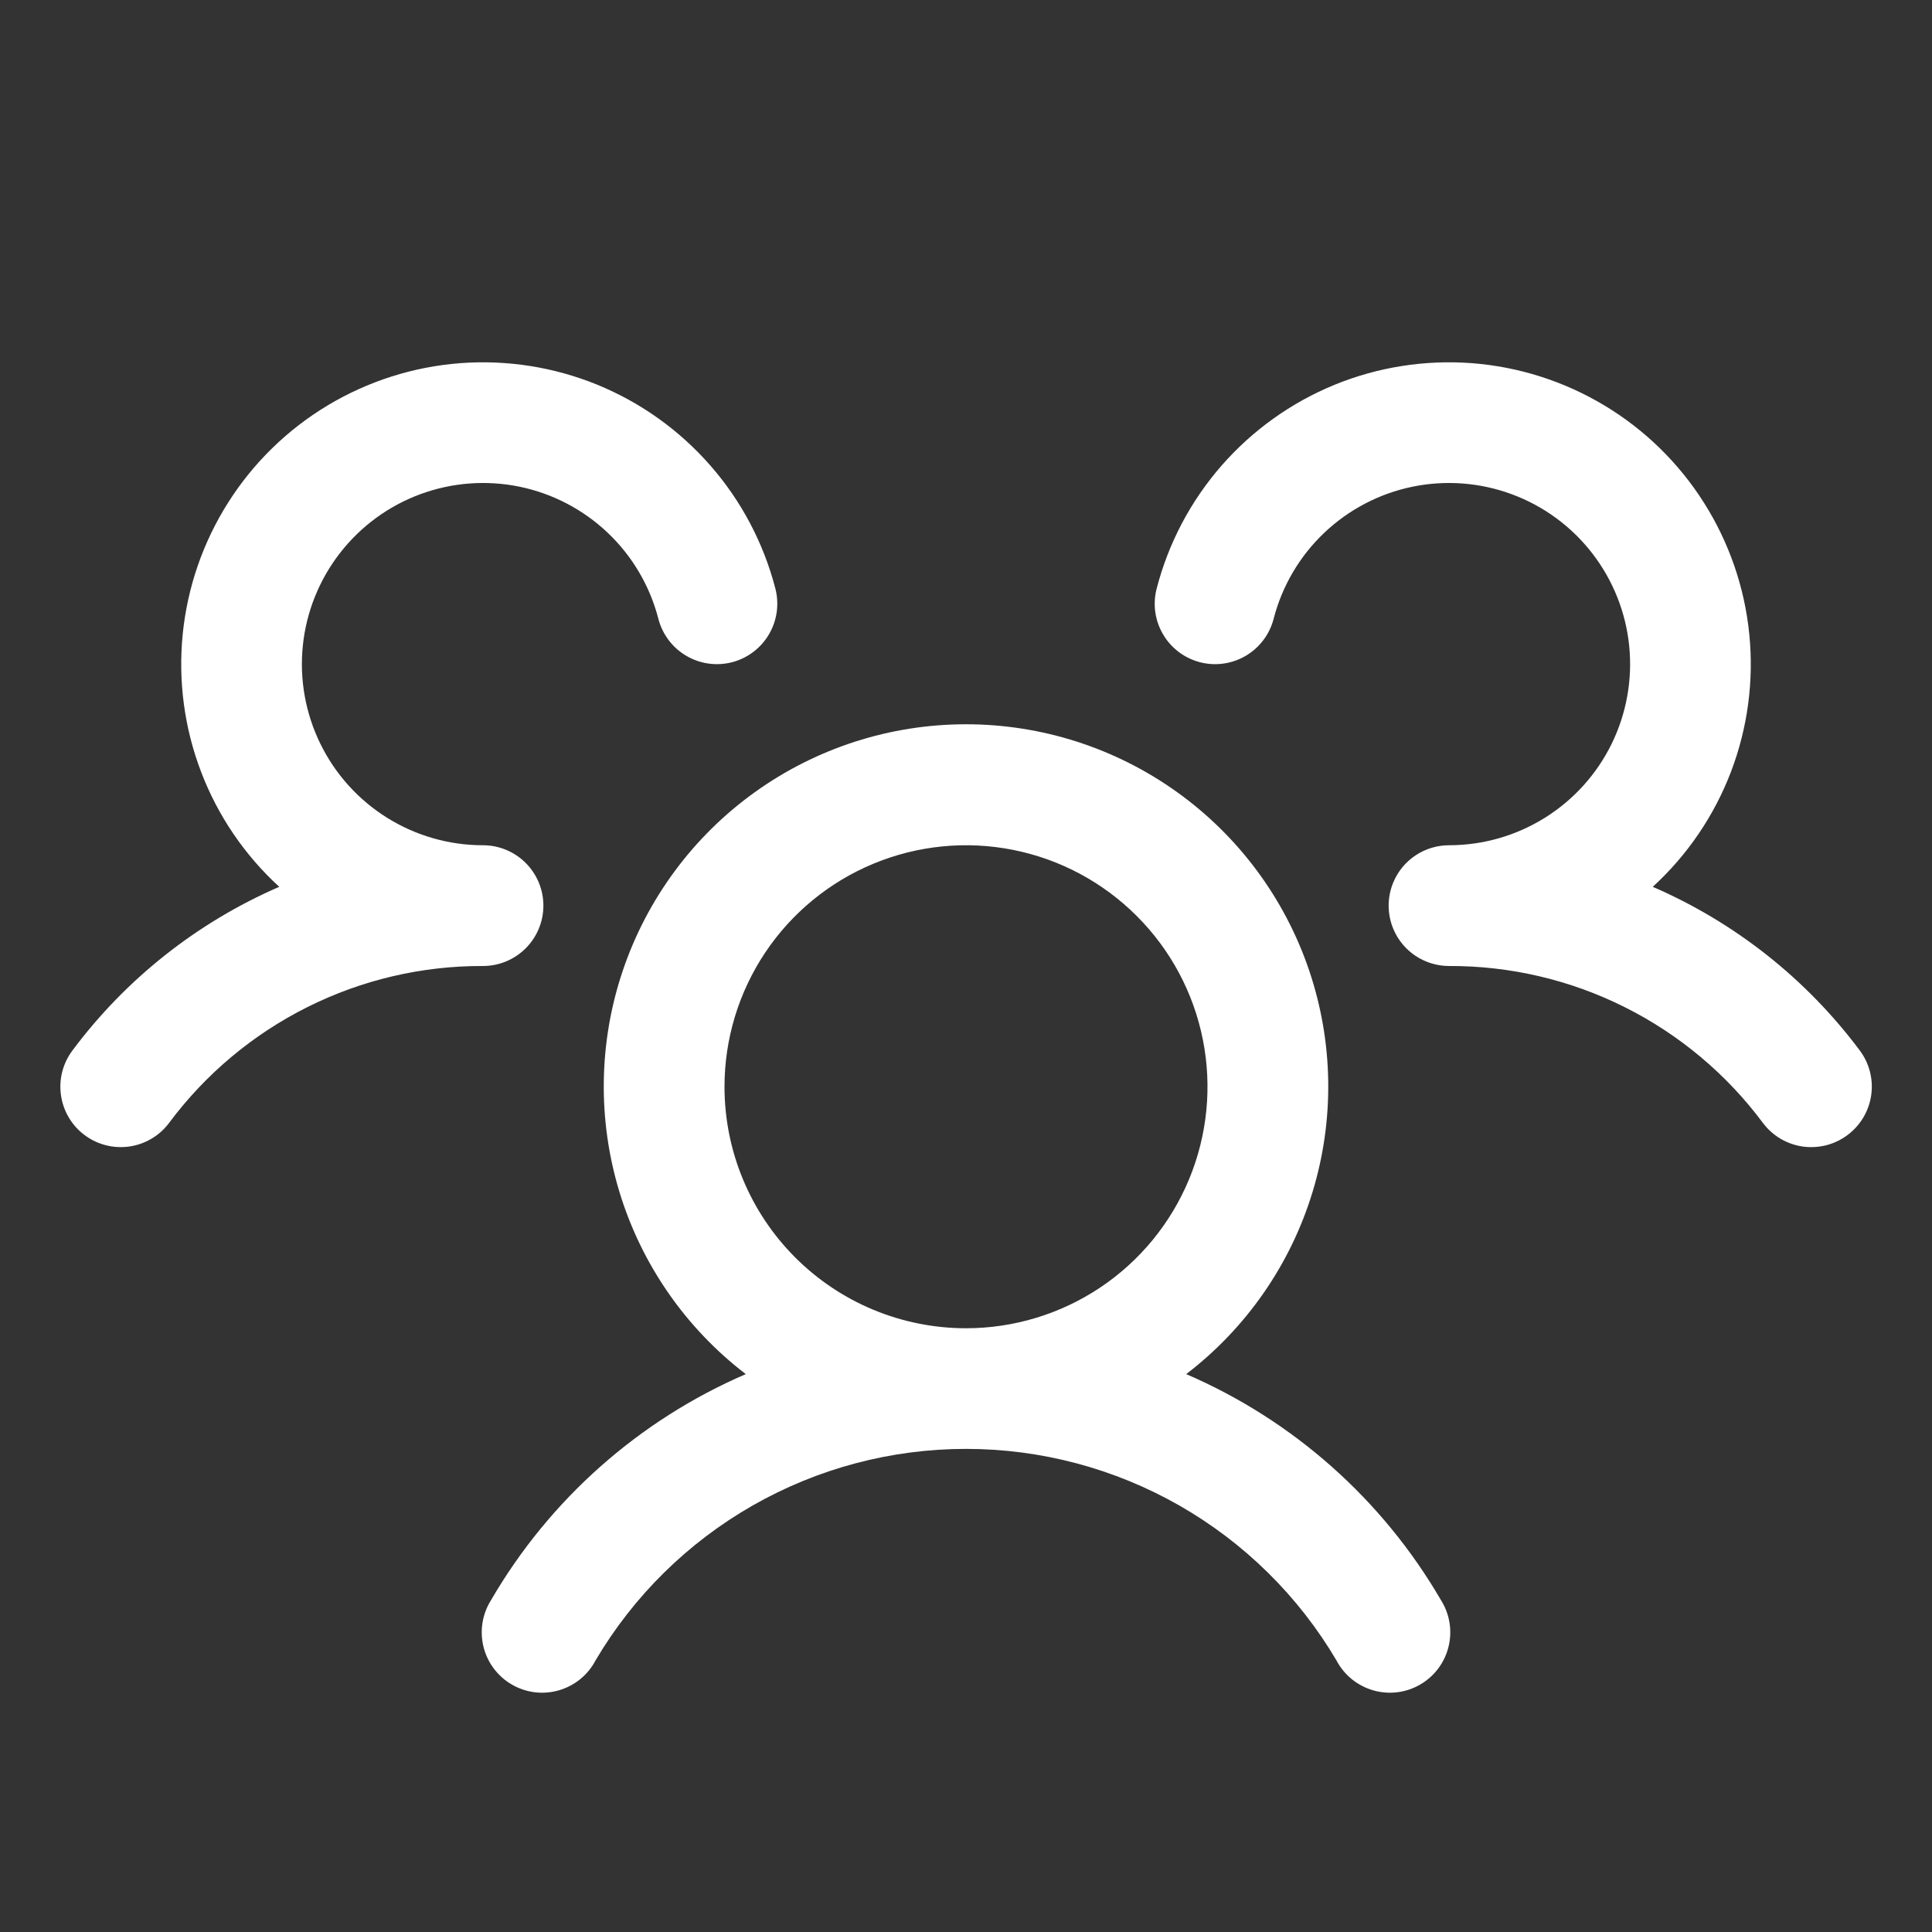 <svg width="50" height="50" viewBox="0 0 50 50" fill="none" xmlns="http://www.w3.org/2000/svg">
<rect x="0" y="0" width="50" height="50" fill="#333333" stroke="none"/>
<path d="M47.813 29.375C47.648 29.498 47.462 29.588 47.263 29.639C47.064 29.689 46.857 29.701 46.654 29.672C46.451 29.643 46.256 29.574 46.079 29.47C45.903 29.365 45.748 29.227 45.625 29.062C44.683 27.797 43.458 26.77 42.046 26.064C40.635 25.358 39.078 24.994 37.5 25C37.193 25 36.892 24.909 36.636 24.739C36.38 24.57 36.18 24.328 36.061 24.045C35.98 23.853 35.938 23.646 35.938 23.438C35.938 23.229 35.98 23.022 36.061 22.83C36.18 22.547 36.38 22.305 36.636 22.136C36.892 21.966 37.193 21.875 37.5 21.875C38.377 21.875 39.236 21.629 39.98 21.165C40.724 20.701 41.323 20.038 41.709 19.251C42.094 18.464 42.252 17.584 42.163 16.712C42.074 15.84 41.742 15.01 41.205 14.317C40.669 13.624 39.948 13.095 39.126 12.791C38.303 12.487 37.412 12.419 36.554 12.596C35.695 12.773 34.903 13.188 34.268 13.792C33.633 14.396 33.18 15.167 32.961 16.016C32.91 16.214 32.82 16.401 32.696 16.565C32.573 16.729 32.418 16.867 32.242 16.971C32.065 17.076 31.869 17.144 31.666 17.173C31.462 17.202 31.256 17.19 31.057 17.139C30.858 17.087 30.671 16.997 30.507 16.874C30.343 16.75 30.205 16.596 30.101 16.419C29.997 16.242 29.928 16.047 29.899 15.843C29.871 15.64 29.882 15.433 29.934 15.234C30.238 14.057 30.813 12.967 31.612 12.052C32.412 11.136 33.414 10.419 34.539 9.958C35.664 9.498 36.882 9.307 38.094 9.399C39.306 9.492 40.48 9.867 41.522 10.493C42.564 11.119 43.446 11.98 44.096 13.007C44.747 14.034 45.15 15.199 45.271 16.408C45.393 17.618 45.23 18.839 44.797 19.975C44.363 21.111 43.67 22.13 42.773 22.951C44.898 23.871 46.745 25.331 48.131 27.186C48.254 27.35 48.343 27.537 48.394 27.736C48.445 27.936 48.456 28.143 48.426 28.346C48.397 28.55 48.327 28.745 48.222 28.922C48.117 29.098 47.977 29.252 47.813 29.375ZM37.289 41.406C37.402 41.584 37.478 41.783 37.512 41.991C37.547 42.199 37.538 42.411 37.488 42.616C37.438 42.821 37.347 43.013 37.221 43.182C37.094 43.35 36.935 43.492 36.752 43.597C36.57 43.703 36.368 43.77 36.159 43.796C35.95 43.821 35.738 43.804 35.535 43.745C35.333 43.686 35.144 43.587 34.981 43.454C34.818 43.321 34.684 43.156 34.586 42.969C33.602 41.302 32.2 39.921 30.519 38.961C28.838 38.002 26.936 37.497 25 37.497C23.064 37.497 21.162 38.002 19.481 38.961C17.8 39.921 16.398 41.302 15.414 42.969C15.316 43.156 15.182 43.321 15.019 43.454C14.856 43.587 14.667 43.686 14.465 43.745C14.263 43.804 14.05 43.821 13.841 43.796C13.632 43.77 13.43 43.703 13.248 43.597C13.065 43.492 12.906 43.35 12.78 43.182C12.653 43.013 12.562 42.821 12.512 42.616C12.462 42.411 12.454 42.199 12.488 41.991C12.522 41.783 12.598 41.584 12.711 41.406C14.226 38.803 16.536 36.755 19.301 35.562C17.745 34.371 16.601 32.722 16.031 30.847C15.461 28.973 15.492 26.966 16.121 25.11C16.75 23.254 17.945 21.642 19.537 20.5C21.13 19.358 23.04 18.744 25 18.744C26.96 18.744 28.87 19.358 30.463 20.5C32.056 21.642 33.25 23.254 33.879 25.11C34.508 26.966 34.54 28.973 33.969 30.847C33.399 32.722 32.255 34.371 30.699 35.562C33.465 36.755 35.774 38.803 37.289 41.406ZM25 34.375C26.236 34.375 27.445 34.008 28.472 33.322C29.5 32.635 30.301 31.659 30.774 30.517C31.247 29.375 31.371 28.118 31.13 26.906C30.889 25.693 30.294 24.58 29.419 23.706C28.545 22.831 27.432 22.236 26.219 21.995C25.007 21.754 23.75 21.878 22.608 22.351C21.466 22.824 20.49 23.625 19.803 24.653C19.117 25.68 18.75 26.889 18.75 28.125C18.75 29.783 19.409 31.372 20.581 32.544C21.753 33.717 23.343 34.375 25 34.375ZM14.063 23.438C14.063 23.023 13.898 22.626 13.605 22.333C13.312 22.04 12.915 21.875 12.5 21.875C11.623 21.875 10.764 21.629 10.02 21.165C9.276 20.701 8.677 20.038 8.292 19.251C7.906 18.464 7.748 17.584 7.837 16.712C7.926 15.84 8.258 15.01 8.795 14.317C9.332 13.624 10.052 13.095 10.874 12.791C11.697 12.487 12.588 12.419 13.447 12.596C14.305 12.773 15.097 13.188 15.732 13.792C16.367 14.396 16.82 15.167 17.039 16.016C17.143 16.417 17.402 16.761 17.759 16.971C18.116 17.182 18.542 17.242 18.944 17.139C19.345 17.035 19.689 16.776 19.899 16.419C20.11 16.062 20.17 15.636 20.067 15.234C19.762 14.057 19.188 12.967 18.388 12.052C17.588 11.136 16.586 10.419 15.461 9.958C14.336 9.498 13.118 9.307 11.906 9.399C10.694 9.492 9.52 9.867 8.478 10.493C7.436 11.119 6.554 11.98 5.904 13.007C5.253 14.034 4.851 15.199 4.729 16.408C4.608 17.618 4.77 18.839 5.204 19.975C5.637 21.111 6.33 22.13 7.227 22.951C5.104 23.872 3.259 25.332 1.875 27.186C1.752 27.35 1.662 27.537 1.611 27.735C1.56 27.934 1.549 28.141 1.578 28.344C1.607 28.547 1.675 28.743 1.78 28.92C1.884 29.096 2.022 29.251 2.187 29.374C2.351 29.497 2.538 29.587 2.736 29.638C2.935 29.689 3.142 29.7 3.345 29.672C3.549 29.643 3.744 29.574 3.921 29.469C4.097 29.365 4.252 29.227 4.375 29.062C5.317 27.797 6.543 26.77 7.954 26.064C9.365 25.358 10.922 24.994 12.5 25C12.915 25 13.312 24.835 13.605 24.542C13.898 24.249 14.063 23.852 14.063 23.438Z" fill="white"/>
</svg>
